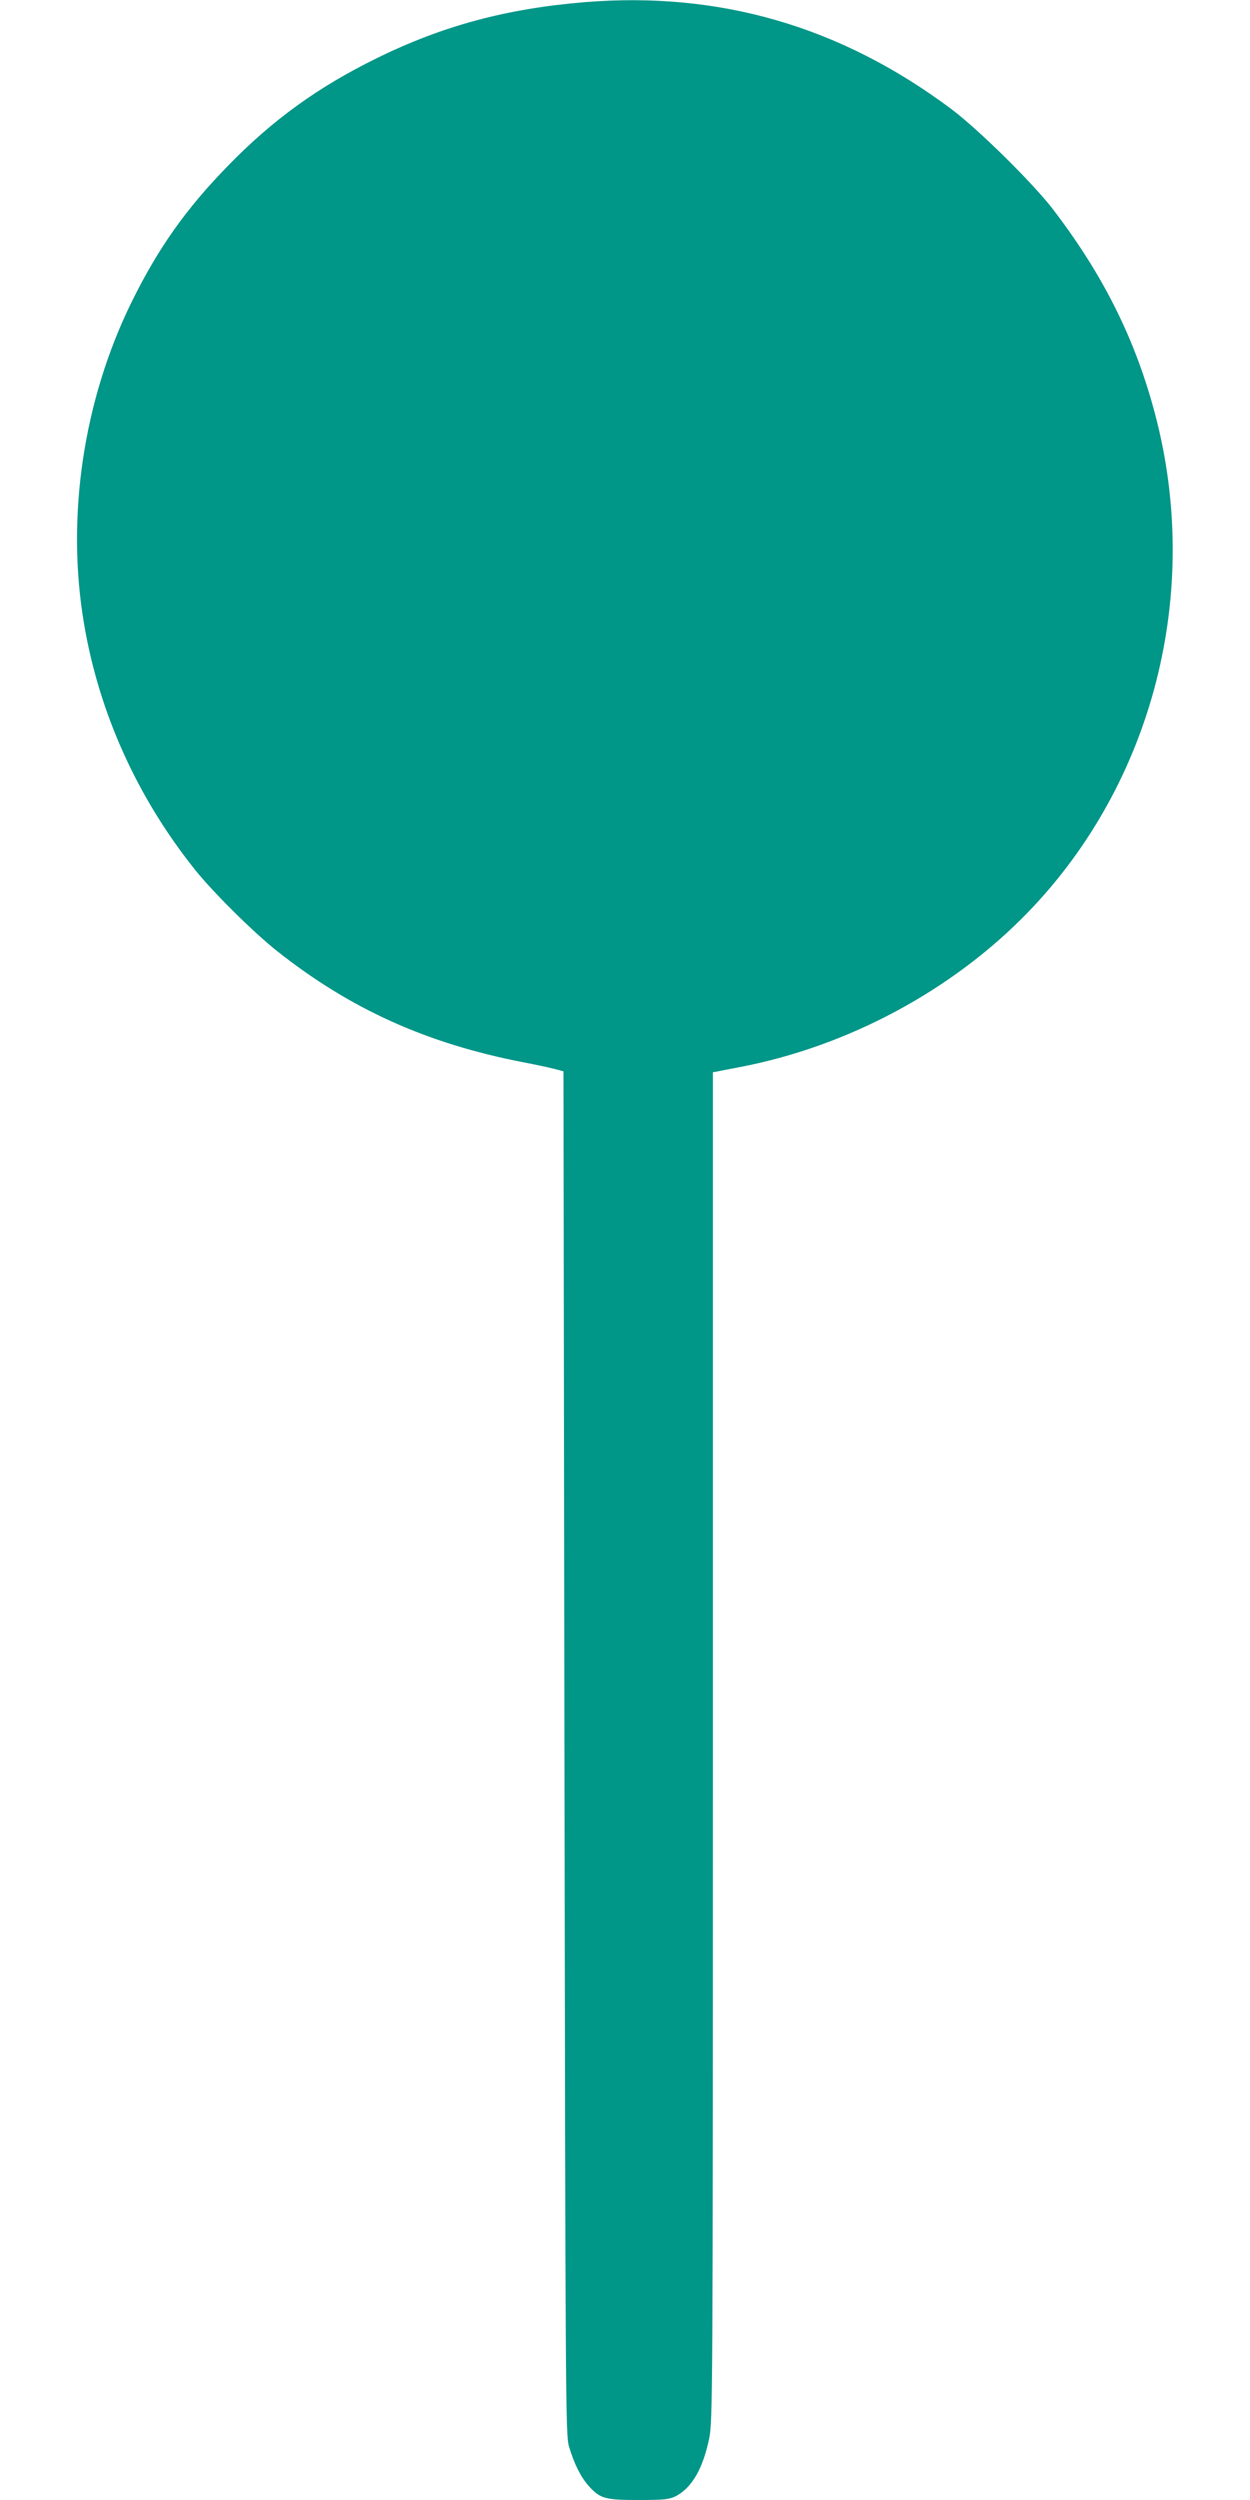 <?xml version="1.0" standalone="no"?>
<!DOCTYPE svg PUBLIC "-//W3C//DTD SVG 20010904//EN"
 "http://www.w3.org/TR/2001/REC-SVG-20010904/DTD/svg10.dtd">
<svg version="1.0" xmlns="http://www.w3.org/2000/svg"
 width="640pt" height="1280pt" viewBox="0 0 640 1280"
 preserveAspectRatio="xMidYMid meet">
<g transform="translate(0,1280) scale(0.1,-0.1)"
fill="#009688" stroke="none">
<path d="M2995 12789 c-402 -33 -730 -121 -1070 -289 -297 -146 -529 -314
-755 -546 -218 -223 -359 -423 -495 -698 -249 -506 -338 -1105 -244 -1654 77
-453 271 -883 565 -1252 94 -118 299 -321 422 -419 375 -297 766 -474 1262
-570 58 -11 128 -26 155 -33 l50 -13 5 -3490 c5 -3322 6 -3493 23 -3550 27
-91 61 -158 101 -203 59 -65 83 -72 255 -72 131 0 157 3 190 19 83 43 140 141
172 296 18 87 19 208 19 3542 l0 3453 23 4 c12 3 60 12 107 21 558 105 1097
394 1485 796 640 663 889 1636 650 2545 -101 385 -266 716 -525 1054 -104 135
-382 409 -521 513 -565 422 -1184 602 -1874 546z"/>
</g>
</svg>
